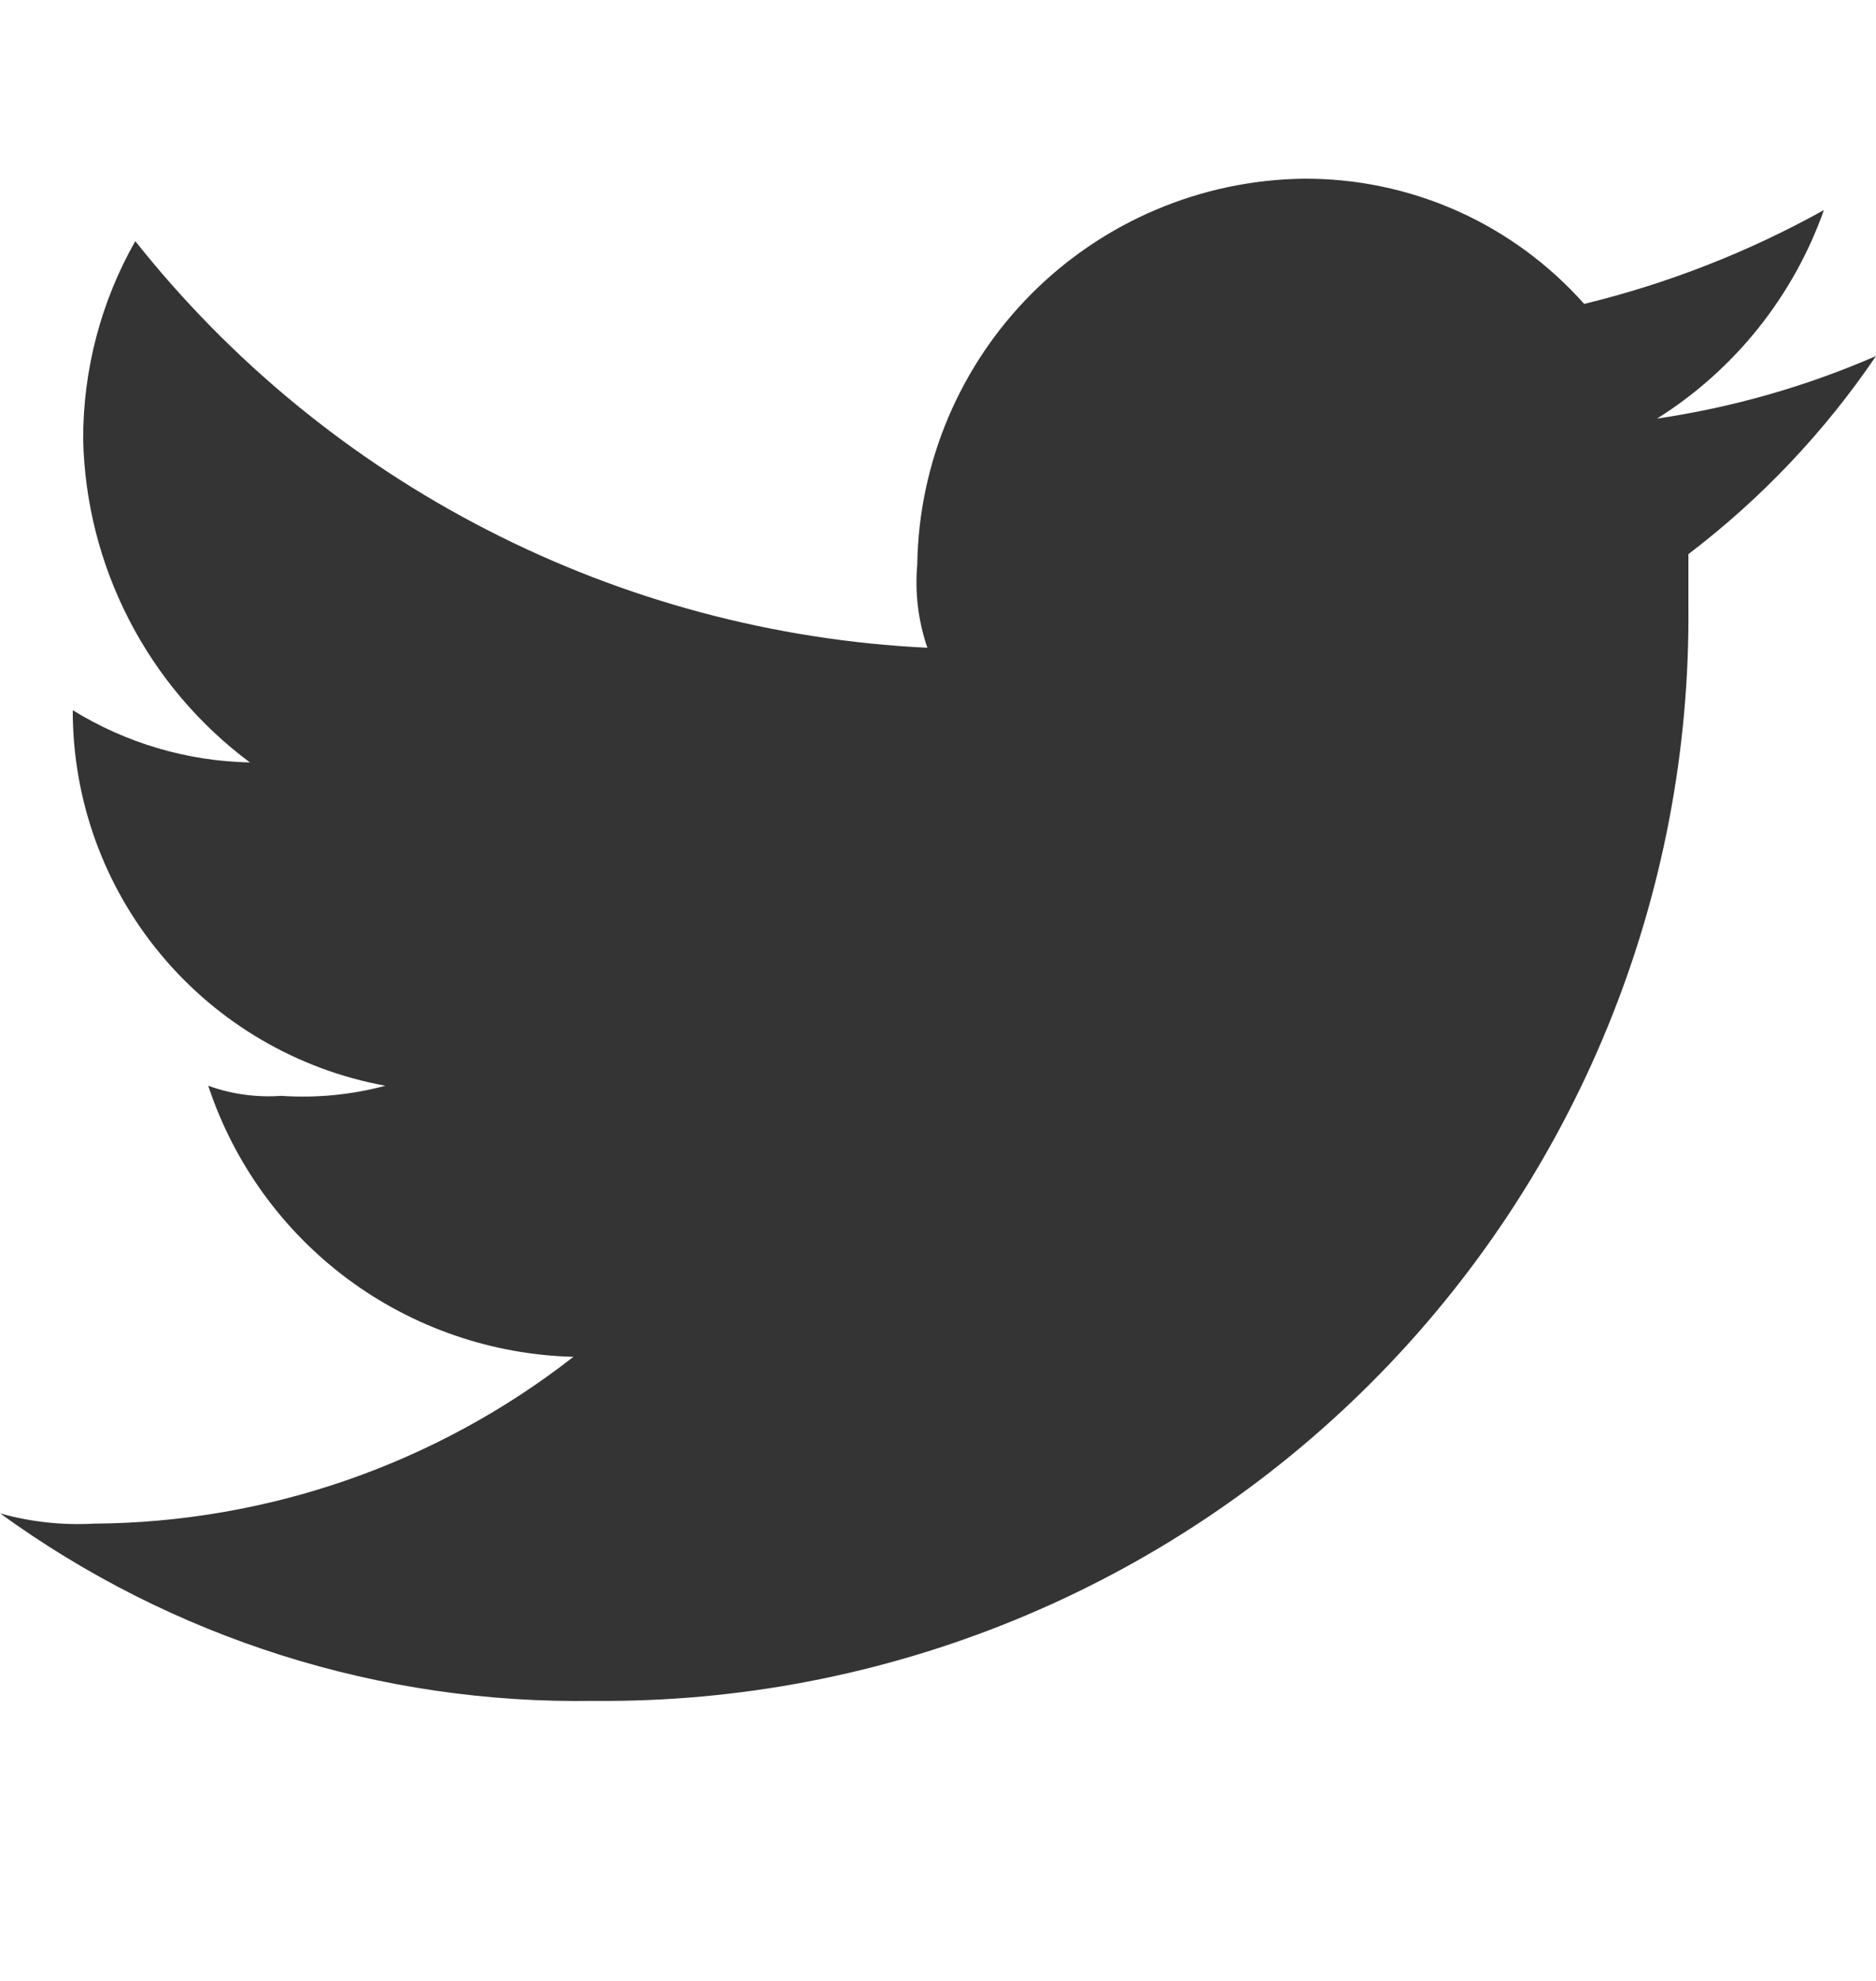 <svg width="18" height="19" viewBox="0 0 18 19" fill="none" xmlns="http://www.w3.org/2000/svg">
<path fill-rule="evenodd" clip-rule="evenodd" d="M5.7 16.314C7.082 16.327 8.453 16.064 9.733 15.54C11.012 15.017 12.175 14.244 13.153 13.266C14.13 12.289 14.903 11.126 15.426 9.847C15.95 8.567 16.213 7.196 16.2 5.814V5.315C16.899 4.783 17.507 4.142 18 3.415C17.329 3.707 16.623 3.908 15.899 4.015C16.643 3.548 17.207 2.843 17.5 2.015C16.777 2.417 16.003 2.72 15.2 2.915C14.861 2.534 14.445 2.229 13.98 2.022C13.514 1.815 13.009 1.71 12.5 1.714C11.523 1.729 10.591 2.124 9.901 2.814C9.211 3.504 8.816 4.436 8.801 5.413C8.777 5.683 8.81 5.956 8.898 6.213C7.427 6.142 5.987 5.757 4.677 5.084C3.366 4.412 2.214 3.467 1.298 2.313C0.969 2.892 0.797 3.546 0.798 4.213C0.811 4.817 0.962 5.41 1.24 5.948C1.517 6.485 1.913 6.952 2.398 7.313C1.797 7.301 1.21 7.128 0.698 6.812C0.697 7.669 0.996 8.499 1.545 9.157C2.093 9.815 2.855 10.26 3.698 10.414C3.372 10.501 3.034 10.534 2.698 10.511C2.461 10.528 2.222 10.495 1.998 10.414C2.243 11.155 2.711 11.803 3.338 12.269C3.966 12.734 4.721 12.994 5.502 13.014C4.188 14.04 2.57 14.603 0.902 14.614C0.599 14.631 0.295 14.598 0.002 14.516C1.657 15.717 3.656 16.348 5.7 16.314Z" fill="#343434"/>
</svg>
